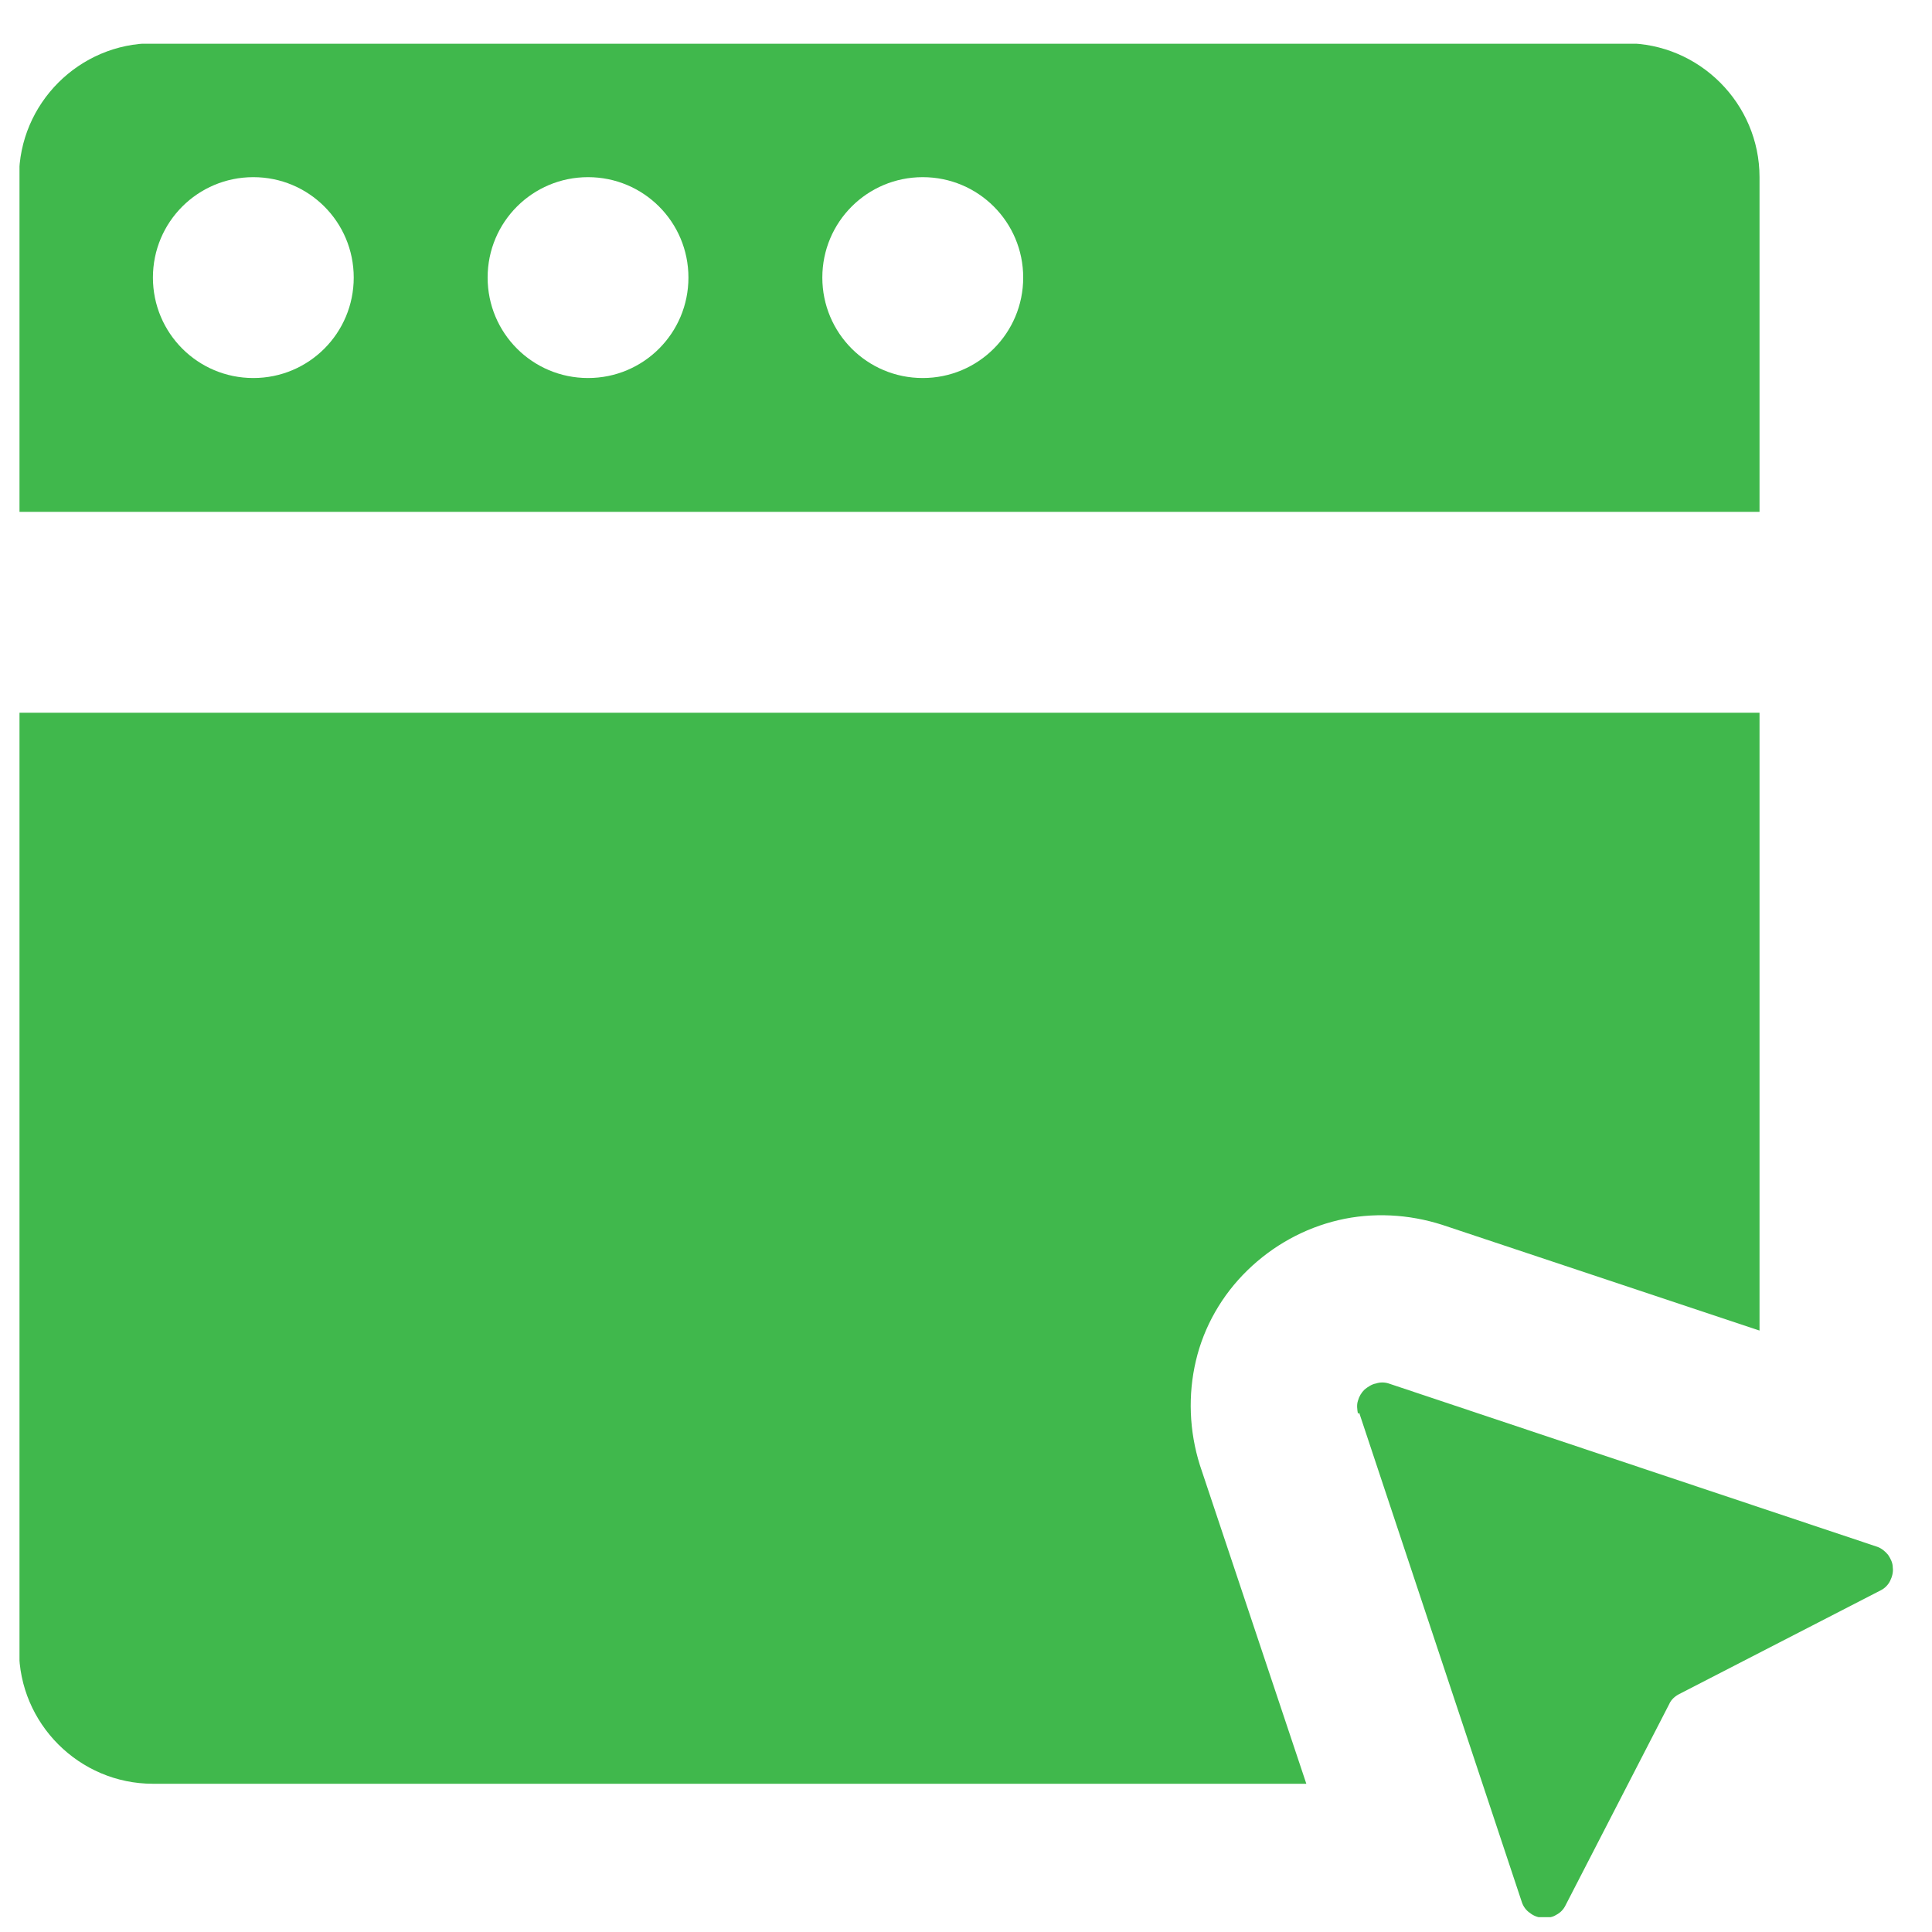 <svg width="33" height="33" viewBox="0 0 33 33" fill="none" xmlns="http://www.w3.org/2000/svg">
<g clip-path="url(#clip0_6715_71387)">
<path fill-rule="evenodd" clip-rule="evenodd" d="M2.612 0.739C1.354 0.739 0.325 1.768 0.325 3.026V8.743H30.054V3.026C30.054 1.768 29.025 0.739 27.767 0.739H2.612ZM30.054 12.174H0.325V28.181C0.325 29.439 1.354 30.468 2.612 30.468H22.313L20.495 25.026C20.312 24.443 20.289 23.825 20.427 23.242C20.564 22.659 20.872 22.121 21.307 21.698C21.741 21.275 22.279 20.978 22.862 20.841C23.445 20.704 24.063 20.738 24.634 20.921L30.054 22.727V12.174ZM6.042 4.741C6.042 5.69 5.276 6.457 4.327 6.457C3.378 6.457 2.612 5.69 2.612 4.741C2.612 3.792 3.378 3.026 4.327 3.026C5.276 3.026 6.042 3.792 6.042 4.741ZM10.044 6.457C10.993 6.457 11.759 5.69 11.759 4.741C11.759 3.792 10.993 3.026 10.044 3.026C9.095 3.026 8.329 3.792 8.329 4.741C8.329 5.69 9.095 6.457 10.044 6.457ZM17.477 4.741C17.477 5.69 16.71 6.457 15.761 6.457C14.812 6.457 14.046 5.69 14.046 4.741C14.046 3.792 14.812 3.026 15.761 3.026C16.71 3.026 17.477 3.792 17.477 4.741Z" fill="#40B84C"/>
<path d="M23.217 24.134L25.995 32.492C26.018 32.561 26.064 32.629 26.133 32.675C26.19 32.721 26.27 32.755 26.35 32.755C26.43 32.755 26.51 32.755 26.578 32.709C26.647 32.675 26.704 32.618 26.738 32.549L28.511 29.108C28.545 29.028 28.614 28.971 28.682 28.936L32.124 27.164C32.193 27.13 32.25 27.072 32.284 27.004C32.318 26.935 32.341 26.855 32.33 26.775C32.33 26.695 32.295 26.626 32.25 26.558C32.204 26.501 32.135 26.444 32.067 26.421L23.72 23.631C23.651 23.608 23.571 23.608 23.503 23.631C23.434 23.642 23.365 23.688 23.308 23.734C23.251 23.791 23.217 23.848 23.194 23.928C23.171 23.997 23.182 24.077 23.194 24.145L23.217 24.134Z" fill="#40B84C"/>
</g>
<defs>
<clipPath id="clip0_6715_71387">
<rect width="32" height="32" fill="white" transform="translate(0.333 0.747)"/>
</clipPath>
</defs>
</svg>

